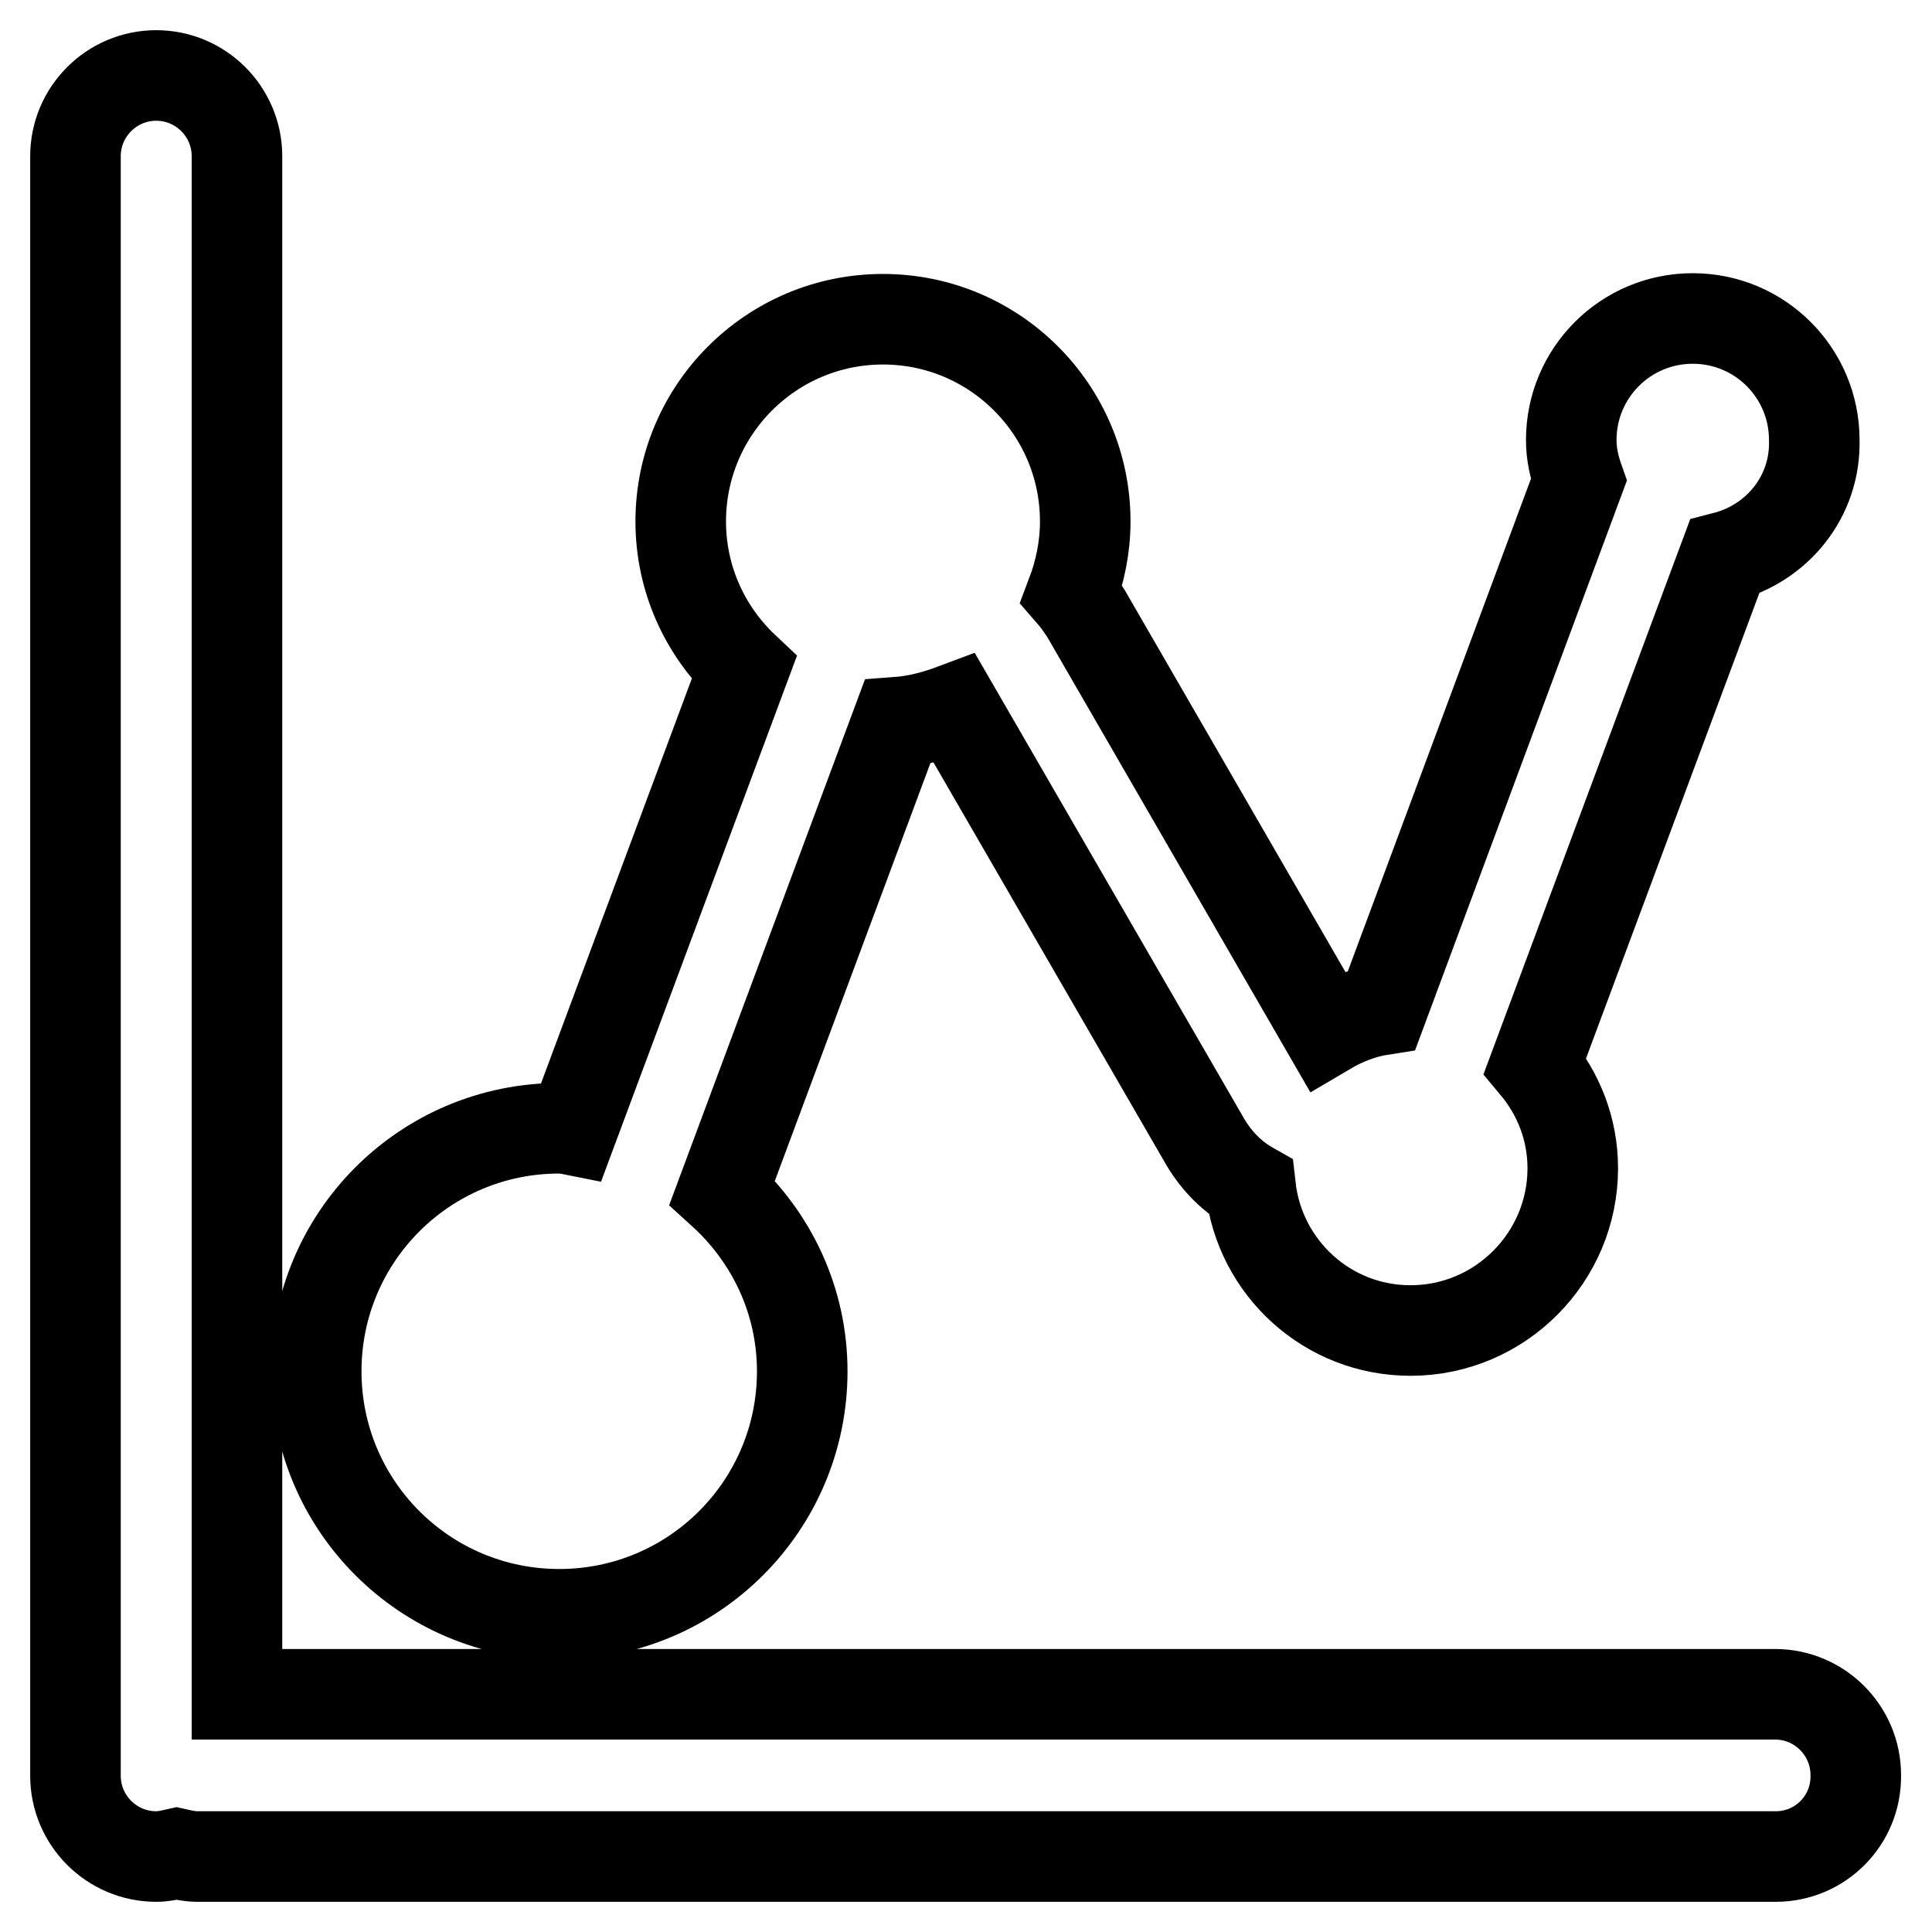 <?xml version="1.0" encoding="utf-8"?>
<!-- Svg Vector Icons : http://www.onlinewebfonts.com/icon -->
<!DOCTYPE svg PUBLIC "-//W3C//DTD SVG 1.1//EN" "http://www.w3.org/Graphics/SVG/1.1/DTD/svg11.dtd">
<svg version="1.1" xmlns="http://www.w3.org/2000/svg" xmlns:xlink="http://www.w3.org/1999/xlink" x="0px" y="0px" viewBox="0 0 256 256" enable-background="new 0 0 256 256" xml:space="preserve">
<g> <path stroke-width="12" fill-opacity="0" stroke="#000000"  d="M235.3,246H26.1c-0.9,0-1.8-0.2-2.7-0.4c-0.9,0.2-1.7,0.4-2.7,0.4c-5.9,0-10.7-4.8-10.7-10.7V20.7 C10,14.8,14.8,10,20.7,10c5.9,0,10.7,4.8,10.7,10.7v203.8h203.8c5.9,0,10.7,4.8,10.7,10.7C246,241.2,241.2,246,235.3,246z  M228.5,73.8l-25.1,67.4c3.1,3.7,5,8.4,5,13.6c0,11.8-9.6,21.5-21.5,21.5c-11,0-20-8.3-21.2-19c-2.3-1.3-4.4-3.3-6-6l-33.2-57.4 c-2.4,0.9-4.9,1.6-7.6,1.8l-23.2,62.3c6.5,5.9,10.6,14.3,10.6,23.7c0,17.8-14.4,32.2-32.2,32.2c-17.8,0-32.2-14.4-32.2-32.2 c0-17.8,14.4-32.2,32.2-32.2c0.6,0,1.2,0.1,1.7,0.2l22.8-61.2c-5.2-4.9-8.4-11.8-8.4-19.4c0-14.8,12-26.8,26.8-26.8 s26.8,12,26.8,26.8c0,3.4-0.7,6.7-1.8,9.6c0.7,0.8,1.3,1.7,1.9,2.6l31.9,55.2c2.2-1.3,4.7-2.3,7.3-2.7l26.1-70.2 c-0.6-1.7-1-3.4-1-5.3c0-8.9,7.2-16.1,16.1-16.1c8.9,0,16.1,7.2,16.1,16.1C240.6,65.8,235.5,72,228.5,73.8z"/></g>
</svg>